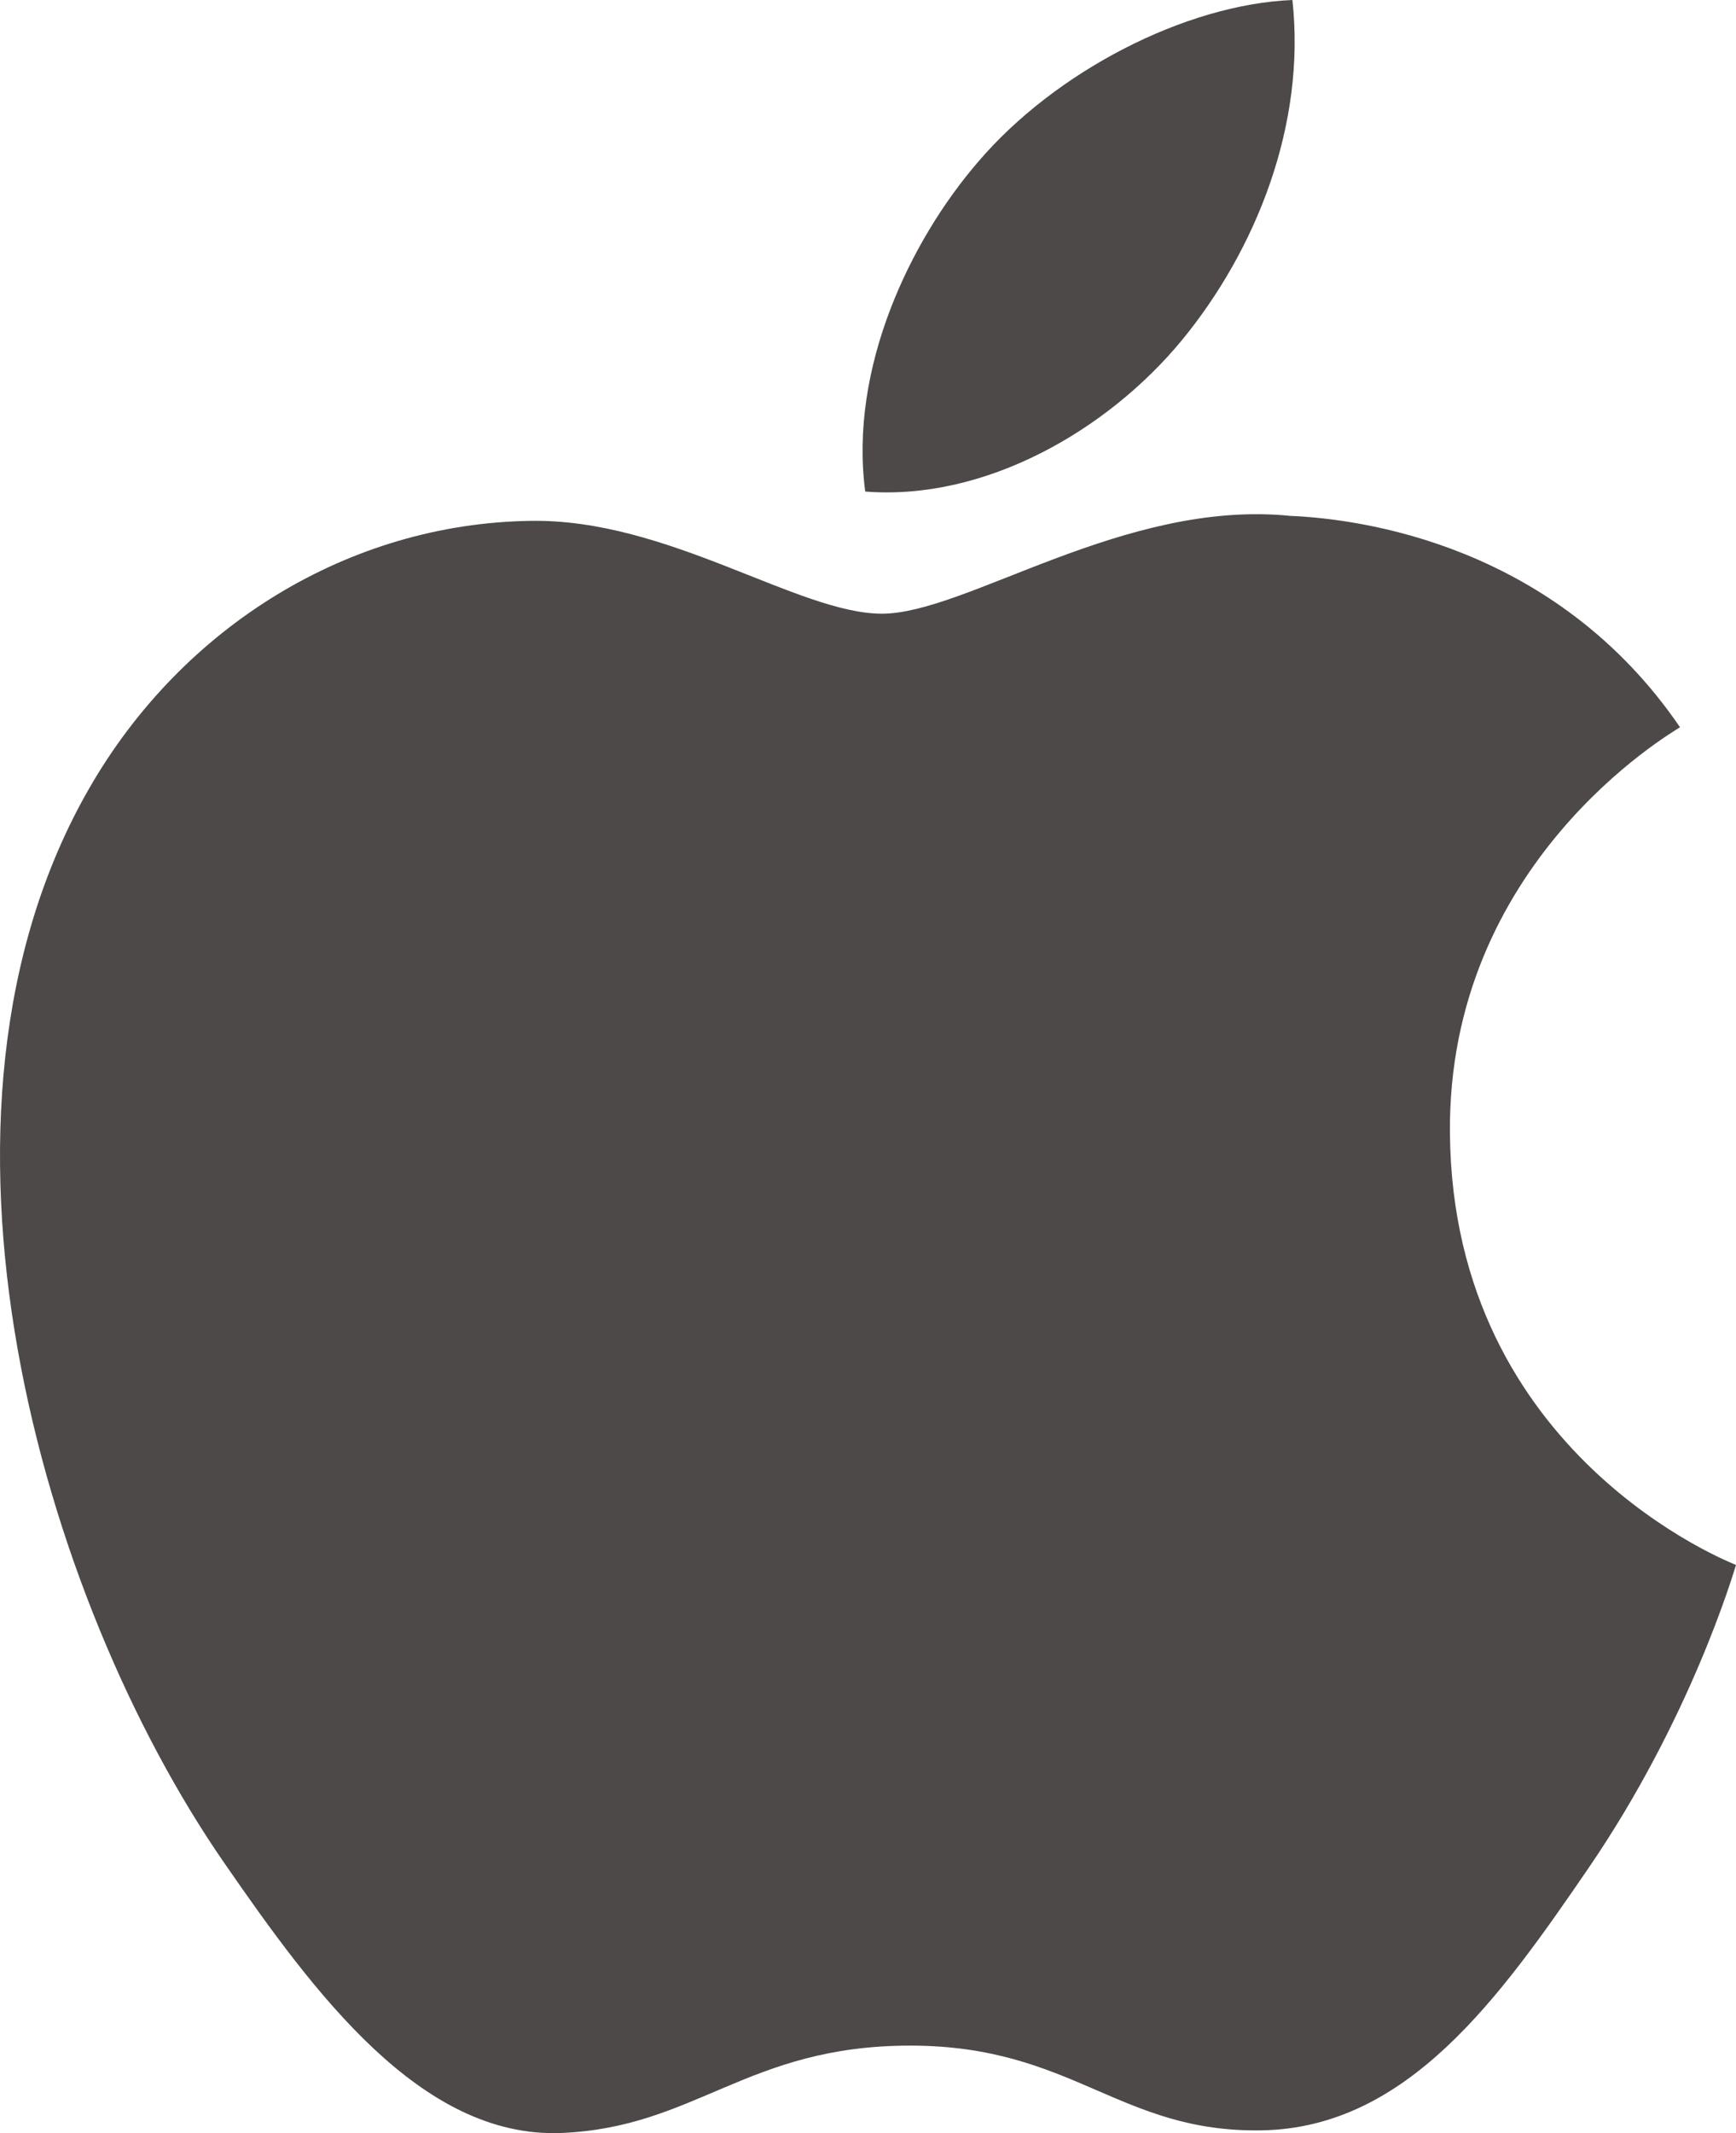 <svg xmlns="http://www.w3.org/2000/svg" xmlns:xlink="http://www.w3.org/1999/xlink" fill="none" version="1.1" width="32" height="39.299" viewBox="0 0 32 39.299"><g><path d="M26.727,20.881C26.677,15.904,30.785,13.518,30.968,13.398C28.66,10.02,25.064,9.558,23.783,9.504C20.723,9.195,17.812,11.306,16.258,11.306C14.71,11.306,12.313,9.55,9.774,9.596C6.439,9.645,3.362,11.535,1.645,14.523C-1.82,20.537,0.758,29.446,4.136,34.324C5.787,36.711,7.755,39.392,10.339,39.296C12.827,39.197,13.769,37.686,16.777,37.686C19.784,37.686,20.63,39.296,23.265,39.247C25.942,39.197,27.639,36.814,29.279,34.419C31.174,31.65,31.955,28.968,32,28.831C31.941,28.803,26.778,26.826,26.727,20.881ZM21.779,6.276C23.15,4.611,24.076,2.303,23.823,0C21.847,0.081,19.453,1.317,18.035,2.976C16.763,4.448,15.65,6.799,15.949,9.056C18.155,9.228,20.406,7.935,21.779,6.276Z" fill="#4C4948" fill-opacity="1"/></g></svg>